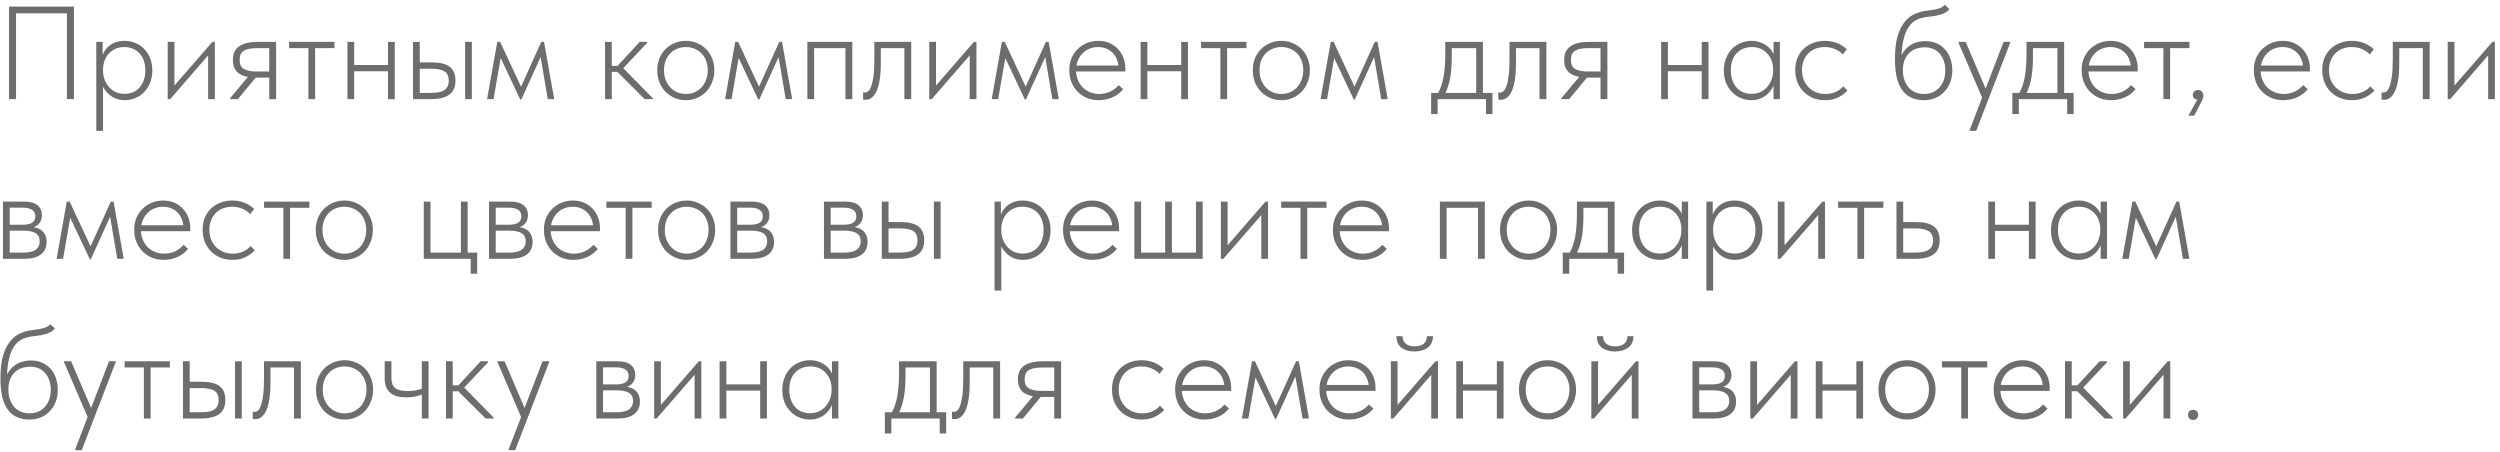 <?xml version="1.0" encoding="UTF-8"?> <svg xmlns="http://www.w3.org/2000/svg" width="454" height="82" viewBox="0 0 454 82" fill="none"> <path d="M1.64 18V1.2H13.424V18H12.152V2.16L12.368 2.424H2.624L2.912 2.16V18H1.64ZM18.711 23.76H17.487V10.752V10.584V7.608H18.639V10.584L18.711 10.752V15V15.336V23.76ZM22.671 18.192C22.111 18.192 21.583 18.104 21.087 17.928C20.607 17.736 20.183 17.48 19.815 17.16C19.447 16.84 19.135 16.472 18.879 16.056C18.639 15.64 18.479 15.192 18.399 14.712L18.495 12.888H18.711C18.711 13.368 18.791 13.856 18.951 14.352C19.127 14.848 19.375 15.296 19.695 15.696C20.031 16.096 20.439 16.424 20.919 16.68C21.415 16.92 21.983 17.04 22.623 17.04C23.183 17.04 23.695 16.944 24.159 16.752C24.639 16.544 25.039 16.248 25.359 15.864C25.695 15.48 25.951 15.032 26.127 14.52C26.303 13.992 26.391 13.408 26.391 12.768C26.391 12.096 26.295 11.504 26.103 10.992C25.927 10.464 25.663 10.024 25.311 9.672C24.975 9.304 24.575 9.024 24.111 8.832C23.647 8.64 23.127 8.544 22.551 8.544C21.927 8.544 21.367 8.664 20.871 8.904C20.391 9.144 19.991 9.456 19.671 9.84C19.351 10.208 19.111 10.64 18.951 11.136C18.791 11.616 18.711 12.112 18.711 12.624H18.615L18.423 10.632C18.503 10.232 18.655 9.84 18.879 9.456C19.103 9.056 19.391 8.704 19.743 8.4C20.095 8.096 20.511 7.856 20.991 7.68C21.471 7.504 22.015 7.416 22.623 7.416C23.311 7.416 23.959 7.544 24.567 7.8C25.175 8.04 25.703 8.392 26.151 8.856C26.615 9.32 26.983 9.888 27.255 10.56C27.527 11.216 27.663 11.96 27.663 12.792C27.663 13.656 27.519 14.424 27.231 15.096C26.959 15.752 26.591 16.312 26.127 16.776C25.663 17.24 25.127 17.592 24.519 17.832C23.927 18.072 23.311 18.192 22.671 18.192ZM30.453 18V7.608H31.677V16.176L31.078 16.224L38.566 7.608H39.022V18H37.797V9.312L38.614 9.12L30.91 18H30.453ZM48.894 18V14.088H46.518C45.19 14.088 44.15 13.84 43.398 13.344C42.662 12.832 42.294 12.008 42.294 10.872C42.294 9.736 42.678 8.912 43.446 8.4C44.214 7.872 45.318 7.608 46.758 7.608H50.142V18H48.894ZM41.79 18V17.832L45.582 13.296L46.998 13.416L43.206 18H41.79ZM46.614 12.984H48.894V8.736H46.854C46.31 8.736 45.83 8.768 45.414 8.832C44.998 8.896 44.646 9.008 44.358 9.168C44.07 9.328 43.854 9.552 43.71 9.84C43.582 10.112 43.518 10.464 43.518 10.896C43.518 11.68 43.774 12.224 44.286 12.528C44.814 12.832 45.59 12.984 46.614 12.984ZM56.002 18V8.736H52.498V7.608H60.73V8.736H57.225V18H56.002ZM63.935 12.936V11.808H70.847V12.936H63.935ZM63.095 18V15.336V14.976V10.728V10.584V7.608H64.319V10.584V10.728V18H63.095ZM70.463 18V15.336V14.976V10.728V10.584V7.608H71.687V10.584V10.728V18H70.463ZM78.463 11.328C79.887 11.328 80.951 11.592 81.655 12.12C82.359 12.648 82.711 13.488 82.711 14.64C82.711 15.792 82.343 16.64 81.607 17.184C80.871 17.728 79.743 18 78.223 18H75.007V7.608H76.231V11.328H78.463ZM84.463 18V7.608H85.687V18H84.463ZM78.055 16.872C78.631 16.872 79.135 16.84 79.567 16.776C80.015 16.696 80.375 16.568 80.647 16.392C80.935 16.216 81.143 15.992 81.271 15.72C81.415 15.432 81.487 15.072 81.487 14.64C81.487 13.84 81.231 13.28 80.719 12.96C80.207 12.64 79.391 12.48 78.271 12.48H76.231V16.872H78.055ZM88.453 18L90.301 7.608H90.829L94.621 15.744L98.293 7.608H98.797L100.645 18H99.469L98.173 10.368L94.669 18.072H94.477L90.925 10.536L89.629 18H88.453ZM117.076 18L111.604 12.552L116.164 7.608H117.532V7.776L113.188 12.384L118.54 17.832V18H117.076ZM110.308 13.056V11.976H112.324V13.056H110.308ZM109.876 18V15.336V14.976V10.728V10.584V7.608H111.1V10.584V10.728V18H109.876ZM124.569 18.192C123.833 18.192 123.145 18.056 122.505 17.784C121.881 17.512 121.329 17.136 120.849 16.656C120.385 16.16 120.017 15.584 119.745 14.928C119.489 14.256 119.361 13.528 119.361 12.744C119.361 11.976 119.489 11.264 119.745 10.608C120.017 9.952 120.385 9.392 120.849 8.928C121.329 8.448 121.881 8.08 122.505 7.824C123.145 7.552 123.833 7.416 124.569 7.416C125.289 7.416 125.961 7.552 126.585 7.824C127.225 8.08 127.777 8.448 128.241 8.928C128.705 9.392 129.065 9.952 129.321 10.608C129.593 11.248 129.729 11.96 129.729 12.744C129.729 13.528 129.593 14.256 129.321 14.928C129.065 15.584 128.705 16.16 128.241 16.656C127.777 17.136 127.225 17.512 126.585 17.784C125.961 18.056 125.289 18.192 124.569 18.192ZM124.569 17.064C125.129 17.064 125.649 16.96 126.129 16.752C126.625 16.528 127.049 16.232 127.401 15.864C127.753 15.48 128.025 15.024 128.217 14.496C128.425 13.968 128.529 13.384 128.529 12.744C128.529 12.104 128.425 11.528 128.217 11.016C128.025 10.504 127.753 10.064 127.401 9.696C127.049 9.328 126.625 9.048 126.129 8.856C125.649 8.648 125.129 8.544 124.569 8.544C123.993 8.544 123.457 8.648 122.961 8.856C122.481 9.048 122.065 9.328 121.713 9.696C121.361 10.064 121.081 10.504 120.873 11.016C120.681 11.528 120.585 12.104 120.585 12.744C120.585 13.384 120.681 13.968 120.873 14.496C121.081 15.024 121.361 15.48 121.713 15.864C122.065 16.232 122.481 16.528 122.961 16.752C123.457 16.96 123.993 17.064 124.569 17.064ZM131.671 18L133.519 7.608H134.047L137.839 15.744L141.511 7.608H142.015L143.863 18H142.687L141.391 10.368L137.887 18.072H137.695L134.143 10.536L132.847 18H131.671ZM146.619 18V7.608H154.779V18H153.531V8.736H147.843V18H146.619ZM157.222 18.12C157.094 18.12 156.99 18.112 156.91 18.096C156.83 18.08 156.774 18.064 156.742 18.048V16.776C156.79 16.792 156.838 16.8 156.886 16.8C156.95 16.8 157.014 16.8 157.078 16.8C157.254 16.8 157.438 16.736 157.63 16.608C157.838 16.464 158.022 16.176 158.182 15.744C158.358 15.312 158.502 14.696 158.614 13.896C158.726 13.08 158.782 12 158.782 10.656V7.608H165.478V18H164.23V8.736H159.958V11.304C159.958 12.6 159.886 13.688 159.742 14.568C159.598 15.432 159.398 16.128 159.142 16.656C158.886 17.168 158.59 17.544 158.254 17.784C157.934 18.008 157.59 18.12 157.222 18.12ZM168.755 18V7.608H169.979V16.176L169.379 16.224L176.867 7.608H177.323V18H176.099V9.312L176.915 9.12L169.211 18H168.755ZM180.092 18L181.94 7.608H182.468L186.26 15.744L189.932 7.608H190.436L192.284 18H191.108L189.812 10.368L186.308 18.072H186.116L182.564 10.536L181.268 18H180.092ZM199.536 18.192C198.784 18.192 198.08 18.064 197.424 17.808C196.784 17.536 196.224 17.168 195.744 16.704C195.264 16.224 194.88 15.648 194.592 14.976C194.32 14.304 194.184 13.552 194.184 12.72C194.184 11.888 194.328 11.144 194.616 10.488C194.92 9.832 195.312 9.28 195.792 8.832C196.288 8.368 196.848 8.016 197.472 7.776C198.096 7.536 198.744 7.416 199.416 7.416C200.232 7.416 200.944 7.56 201.552 7.848C202.176 8.136 202.696 8.52 203.112 9C203.528 9.464 203.84 9.992 204.048 10.584C204.256 11.16 204.36 11.744 204.36 12.336V12.984H195.12V11.904H203.712L203.136 12.768V12.36C203.136 11.848 203.048 11.368 202.872 10.92C202.712 10.456 202.472 10.048 202.152 9.696C201.832 9.344 201.44 9.064 200.976 8.856C200.512 8.648 199.984 8.544 199.392 8.544C198.848 8.544 198.328 8.648 197.832 8.856C197.352 9.048 196.928 9.336 196.56 9.72C196.208 10.088 195.928 10.528 195.72 11.04C195.512 11.552 195.408 12.12 195.408 12.744C195.408 13.384 195.52 13.976 195.744 14.52C195.968 15.048 196.264 15.504 196.632 15.888C197.016 16.256 197.464 16.544 197.976 16.752C198.488 16.96 199.024 17.064 199.584 17.064C200.336 17.064 201.016 16.92 201.624 16.632C202.232 16.328 202.744 15.936 203.16 15.456L203.976 16.2C203.4 16.888 202.728 17.392 201.96 17.712C201.192 18.032 200.384 18.192 199.536 18.192ZM207.979 12.936V11.808H214.891V12.936H207.979ZM207.139 18V15.336V14.976V10.728V10.584V7.608H208.363V10.584V10.728V18H207.139ZM214.507 18V15.336V14.976V10.728V10.584V7.608H215.731V10.584V10.728V18H214.507ZM221.619 18V8.736H218.115V7.608H226.347V8.736H222.843V18H221.619ZM232.713 18.192C231.977 18.192 231.289 18.056 230.649 17.784C230.025 17.512 229.473 17.136 228.993 16.656C228.529 16.16 228.161 15.584 227.889 14.928C227.633 14.256 227.505 13.528 227.505 12.744C227.505 11.976 227.633 11.264 227.889 10.608C228.161 9.952 228.529 9.392 228.993 8.928C229.473 8.448 230.025 8.08 230.649 7.824C231.289 7.552 231.977 7.416 232.713 7.416C233.433 7.416 234.105 7.552 234.729 7.824C235.369 8.08 235.921 8.448 236.385 8.928C236.849 9.392 237.209 9.952 237.465 10.608C237.737 11.248 237.873 11.96 237.873 12.744C237.873 13.528 237.737 14.256 237.465 14.928C237.209 15.584 236.849 16.16 236.385 16.656C235.921 17.136 235.369 17.512 234.729 17.784C234.105 18.056 233.433 18.192 232.713 18.192ZM232.713 17.064C233.273 17.064 233.793 16.96 234.273 16.752C234.769 16.528 235.193 16.232 235.545 15.864C235.897 15.48 236.169 15.024 236.361 14.496C236.569 13.968 236.673 13.384 236.673 12.744C236.673 12.104 236.569 11.528 236.361 11.016C236.169 10.504 235.897 10.064 235.545 9.696C235.193 9.328 234.769 9.048 234.273 8.856C233.793 8.648 233.273 8.544 232.713 8.544C232.137 8.544 231.601 8.648 231.105 8.856C230.625 9.048 230.209 9.328 229.857 9.696C229.505 10.064 229.225 10.504 229.017 11.016C228.825 11.528 228.729 12.104 228.729 12.744C228.729 13.384 228.825 13.968 229.017 14.496C229.225 15.024 229.505 15.48 229.857 15.864C230.209 16.232 230.625 16.528 231.105 16.752C231.601 16.96 232.137 17.064 232.713 17.064ZM239.815 18L241.663 7.608H242.191L245.983 15.744L249.655 7.608H250.159L252.007 18H250.831L249.535 10.368L246.031 18.072H245.839L242.287 10.536L240.991 18H239.815ZM260.998 17.112C261.27 16.728 261.494 16.28 261.67 15.768C261.862 15.256 262.014 14.704 262.126 14.112C262.238 13.52 262.318 12.896 262.366 12.24C262.43 11.568 262.462 10.88 262.462 10.176V7.608H269.302V17.16H268.078V8.28L268.654 8.736H263.134L263.638 8.28V10.56C263.638 11.136 263.614 11.72 263.566 12.312C263.534 12.888 263.47 13.456 263.374 14.016C263.278 14.576 263.142 15.128 262.966 15.672C262.806 16.2 262.598 16.704 262.342 17.184L260.998 17.112ZM259.894 20.712V16.872H271.03V20.712H269.854V18H261.07V20.712H259.894ZM272.568 18.12C272.44 18.12 272.336 18.112 272.256 18.096C272.176 18.08 272.12 18.064 272.088 18.048V16.776C272.136 16.792 272.184 16.8 272.232 16.8C272.296 16.8 272.36 16.8 272.424 16.8C272.6 16.8 272.784 16.736 272.976 16.608C273.184 16.464 273.368 16.176 273.528 15.744C273.704 15.312 273.848 14.696 273.96 13.896C274.072 13.08 274.128 12 274.128 10.656V7.608H280.824V18H279.576V8.736H275.304V11.304C275.304 12.6 275.232 13.688 275.088 14.568C274.944 15.432 274.744 16.128 274.488 16.656C274.232 17.168 273.936 17.544 273.6 17.784C273.28 18.008 272.936 18.12 272.568 18.12ZM290.653 18V14.088H288.277C286.949 14.088 285.909 13.84 285.157 13.344C284.421 12.832 284.053 12.008 284.053 10.872C284.053 9.736 284.437 8.912 285.205 8.4C285.973 7.872 287.077 7.608 288.517 7.608H291.901V18H290.653ZM283.549 18V17.832L287.341 13.296L288.757 13.416L284.965 18H283.549ZM288.373 12.984H290.653V8.736H288.613C288.069 8.736 287.589 8.768 287.173 8.832C286.757 8.896 286.405 9.008 286.117 9.168C285.829 9.328 285.613 9.552 285.469 9.84C285.341 10.112 285.277 10.464 285.277 10.896C285.277 11.68 285.533 12.224 286.045 12.528C286.573 12.832 287.349 12.984 288.373 12.984ZM302.507 12.936V11.808H309.419V12.936H302.507ZM301.667 18V15.336V14.976V10.728V10.584V7.608H302.891V10.584V10.728V18H301.667ZM309.035 18V15.336V14.976V10.728V10.584V7.608H310.259V10.584V10.728V18H309.035ZM322.075 18V15.336L322.003 14.976V10.728L322.075 10.584V7.608H323.227V10.584V10.728V18H322.075ZM318.043 18.192C317.403 18.192 316.779 18.072 316.171 17.832C315.579 17.592 315.051 17.24 314.587 16.776C314.123 16.312 313.747 15.752 313.459 15.096C313.187 14.424 313.051 13.656 313.051 12.792C313.051 11.96 313.187 11.216 313.459 10.56C313.731 9.888 314.091 9.32 314.539 8.856C315.003 8.392 315.539 8.04 316.147 7.8C316.755 7.544 317.403 7.416 318.091 7.416C318.683 7.416 319.219 7.512 319.699 7.704C320.195 7.88 320.627 8.12 320.995 8.424C321.363 8.728 321.659 9.08 321.883 9.48C322.123 9.864 322.283 10.256 322.363 10.656L322.099 12.624H322.003C322.003 12.096 321.923 11.592 321.763 11.112C321.603 10.632 321.363 10.208 321.043 9.84C320.723 9.456 320.323 9.144 319.843 8.904C319.363 8.664 318.795 8.544 318.139 8.544C317.595 8.544 317.083 8.64 316.603 8.832C316.139 9.024 315.731 9.304 315.379 9.672C315.043 10.024 314.779 10.464 314.587 10.992C314.411 11.504 314.323 12.096 314.323 12.768C314.323 13.408 314.411 13.992 314.587 14.52C314.763 15.032 315.011 15.48 315.331 15.864C315.667 16.248 316.067 16.544 316.531 16.752C317.011 16.944 317.531 17.04 318.091 17.04C318.731 17.04 319.291 16.92 319.771 16.68C320.267 16.424 320.675 16.096 320.995 15.696C321.331 15.296 321.579 14.848 321.739 14.352C321.915 13.856 322.003 13.368 322.003 12.888H322.219L322.315 14.712C322.235 15.192 322.067 15.64 321.811 16.056C321.571 16.472 321.267 16.84 320.899 17.16C320.531 17.48 320.099 17.736 319.603 17.928C319.123 18.104 318.603 18.192 318.043 18.192ZM331.417 18.192C330.585 18.192 329.833 18.048 329.161 17.76C328.505 17.472 327.937 17.08 327.457 16.584C326.993 16.088 326.633 15.512 326.377 14.856C326.137 14.184 326.017 13.472 326.017 12.72C326.017 11.888 326.153 11.144 326.425 10.488C326.713 9.832 327.097 9.28 327.577 8.832C328.073 8.368 328.649 8.016 329.305 7.776C329.961 7.536 330.657 7.416 331.393 7.416C331.777 7.416 332.145 7.448 332.497 7.512C332.865 7.576 333.217 7.672 333.553 7.8C333.889 7.928 334.209 8.088 334.513 8.28C334.833 8.472 335.121 8.696 335.377 8.952L334.657 9.888C334.257 9.456 333.769 9.128 333.193 8.904C332.633 8.664 332.033 8.544 331.393 8.544C330.833 8.544 330.297 8.632 329.785 8.808C329.289 8.984 328.849 9.256 328.465 9.624C328.097 9.976 327.801 10.416 327.577 10.944C327.353 11.456 327.241 12.048 327.241 12.72C327.241 13.36 327.345 13.952 327.553 14.496C327.777 15.024 328.073 15.48 328.441 15.864C328.825 16.248 329.273 16.544 329.785 16.752C330.313 16.96 330.881 17.064 331.489 17.064C332.193 17.064 332.825 16.936 333.385 16.68C333.945 16.424 334.393 16.088 334.729 15.672L335.497 16.44C335.065 16.936 334.505 17.352 333.817 17.688C333.145 18.024 332.345 18.192 331.417 18.192ZM349.38 18.192C348.548 18.192 347.804 18.048 347.148 17.76C346.492 17.472 345.94 17.032 345.492 16.44C345.044 15.832 344.7 15.064 344.46 14.136C344.236 13.192 344.124 12.056 344.124 10.728C344.124 9 344.292 7.584 344.628 6.48C344.98 5.36 345.444 4.472 346.02 3.816C346.596 3.16 347.252 2.696 347.988 2.424C348.724 2.136 349.484 1.96 350.268 1.896C350.636 1.848 350.964 1.8 351.252 1.752C351.556 1.688 351.82 1.624 352.044 1.56C352.284 1.48 352.492 1.392 352.668 1.296C352.86 1.184 353.028 1.048 353.172 0.888L354.012 1.632C353.852 1.856 353.636 2.056 353.364 2.232C353.092 2.392 352.788 2.528 352.452 2.64C352.116 2.736 351.772 2.816 351.42 2.88C351.068 2.944 350.732 2.992 350.412 3.024C349.644 3.088 348.948 3.24 348.324 3.48C347.7 3.72 347.156 4.152 346.692 4.776C346.244 5.384 345.892 6.248 345.636 7.368C345.396 8.472 345.276 9.928 345.276 11.736L344.796 11.448C344.956 10.76 345.196 10.168 345.516 9.672C345.836 9.16 346.204 8.744 346.62 8.424C347.052 8.088 347.524 7.848 348.036 7.704C348.548 7.544 349.092 7.464 349.668 7.464C350.436 7.464 351.116 7.6 351.708 7.872C352.316 8.144 352.828 8.52 353.244 9C353.676 9.48 353.996 10.048 354.204 10.704C354.428 11.344 354.54 12.032 354.54 12.768C354.54 13.568 354.412 14.304 354.156 14.976C353.9 15.632 353.54 16.2 353.076 16.68C352.628 17.16 352.084 17.536 351.444 17.808C350.82 18.064 350.132 18.192 349.38 18.192ZM349.404 17.064C349.964 17.064 350.476 16.968 350.94 16.776C351.42 16.568 351.828 16.28 352.164 15.912C352.516 15.544 352.788 15.096 352.98 14.568C353.172 14.024 353.268 13.424 353.268 12.768C353.268 12.16 353.18 11.608 353.004 11.112C352.844 10.6 352.604 10.16 352.284 9.792C351.964 9.408 351.572 9.112 351.108 8.904C350.644 8.696 350.108 8.592 349.5 8.592C349.036 8.592 348.564 8.664 348.084 8.808C347.62 8.952 347.196 9.192 346.812 9.528C346.444 9.848 346.14 10.28 345.9 10.824C345.676 11.352 345.564 11.992 345.564 12.744C345.564 13.4 345.66 14 345.852 14.544C346.044 15.072 346.3 15.528 346.62 15.912C346.956 16.28 347.364 16.568 347.844 16.776C348.324 16.968 348.844 17.064 349.404 17.064ZM357.707 23.76V23.568L363.851 7.608H365.075V7.704L358.883 23.76H357.707ZM360.155 18.192L355.643 7.704V7.608H356.963L360.707 16.368L360.155 18.192ZM366.546 17.112C366.818 16.728 367.042 16.28 367.218 15.768C367.41 15.256 367.562 14.704 367.674 14.112C367.786 13.52 367.866 12.896 367.914 12.24C367.978 11.568 368.01 10.88 368.01 10.176V7.608H374.85V17.16H373.626V8.28L374.202 8.736H368.682L369.186 8.28V10.56C369.186 11.136 369.162 11.72 369.114 12.312C369.082 12.888 369.018 13.456 368.922 14.016C368.826 14.576 368.69 15.128 368.514 15.672C368.354 16.2 368.146 16.704 367.89 17.184L366.546 17.112ZM365.442 20.712V16.872H376.578V20.712H375.402V18H366.618V20.712H365.442ZM383.382 18.192C382.63 18.192 381.926 18.064 381.27 17.808C380.63 17.536 380.07 17.168 379.59 16.704C379.11 16.224 378.726 15.648 378.438 14.976C378.166 14.304 378.03 13.552 378.03 12.72C378.03 11.888 378.174 11.144 378.462 10.488C378.766 9.832 379.158 9.28 379.638 8.832C380.134 8.368 380.694 8.016 381.318 7.776C381.942 7.536 382.59 7.416 383.262 7.416C384.078 7.416 384.79 7.56 385.398 7.848C386.022 8.136 386.542 8.52 386.958 9C387.374 9.464 387.686 9.992 387.894 10.584C388.102 11.16 388.206 11.744 388.206 12.336V12.984H378.966V11.904H387.558L386.982 12.768V12.36C386.982 11.848 386.894 11.368 386.718 10.92C386.558 10.456 386.318 10.048 385.998 9.696C385.678 9.344 385.286 9.064 384.822 8.856C384.358 8.648 383.83 8.544 383.238 8.544C382.694 8.544 382.174 8.648 381.678 8.856C381.198 9.048 380.774 9.336 380.406 9.72C380.054 10.088 379.774 10.528 379.566 11.04C379.358 11.552 379.254 12.12 379.254 12.744C379.254 13.384 379.366 13.976 379.59 14.52C379.814 15.048 380.11 15.504 380.478 15.888C380.862 16.256 381.31 16.544 381.822 16.752C382.334 16.96 382.87 17.064 383.43 17.064C384.182 17.064 384.862 16.92 385.47 16.632C386.078 16.328 386.59 15.936 387.006 15.456L387.822 16.2C387.246 16.888 386.574 17.392 385.806 17.712C385.038 18.032 384.23 18.192 383.382 18.192ZM392.873 18V8.736H389.369V7.608H397.601V8.736H394.097V18H392.873ZM397.419 21L399.435 17.352L399.795 17.976C399.539 18.056 399.307 18.088 399.099 18.072C398.907 18.072 398.739 18.04 398.595 17.976C398.467 17.896 398.371 17.792 398.307 17.664C398.243 17.536 398.211 17.4 398.211 17.256C398.211 16.968 398.307 16.744 398.499 16.584C398.691 16.424 398.907 16.344 399.147 16.344C399.291 16.344 399.427 16.368 399.555 16.416C399.683 16.464 399.787 16.536 399.867 16.632C399.947 16.728 400.011 16.84 400.059 16.968C400.107 17.08 400.131 17.208 400.131 17.352C400.131 17.64 400.043 17.96 399.867 18.312C399.691 18.68 399.459 19.128 399.171 19.656L398.475 21H397.419ZM414.646 18.192C413.894 18.192 413.19 18.064 412.534 17.808C411.894 17.536 411.334 17.168 410.854 16.704C410.374 16.224 409.99 15.648 409.702 14.976C409.43 14.304 409.294 13.552 409.294 12.72C409.294 11.888 409.438 11.144 409.726 10.488C410.03 9.832 410.422 9.28 410.902 8.832C411.398 8.368 411.958 8.016 412.582 7.776C413.206 7.536 413.854 7.416 414.526 7.416C415.342 7.416 416.054 7.56 416.662 7.848C417.286 8.136 417.806 8.52 418.222 9C418.638 9.464 418.95 9.992 419.158 10.584C419.366 11.16 419.47 11.744 419.47 12.336V12.984H410.23V11.904H418.822L418.246 12.768V12.36C418.246 11.848 418.158 11.368 417.982 10.92C417.822 10.456 417.582 10.048 417.262 9.696C416.942 9.344 416.55 9.064 416.086 8.856C415.622 8.648 415.094 8.544 414.502 8.544C413.958 8.544 413.438 8.648 412.942 8.856C412.462 9.048 412.038 9.336 411.67 9.72C411.318 10.088 411.038 10.528 410.83 11.04C410.622 11.552 410.518 12.12 410.518 12.744C410.518 13.384 410.63 13.976 410.854 14.52C411.078 15.048 411.374 15.504 411.742 15.888C412.126 16.256 412.574 16.544 413.086 16.752C413.598 16.96 414.134 17.064 414.694 17.064C415.446 17.064 416.126 16.92 416.734 16.632C417.342 16.328 417.854 15.936 418.27 15.456L419.086 16.2C418.51 16.888 417.838 17.392 417.07 17.712C416.302 18.032 415.494 18.192 414.646 18.192ZM427.122 18.192C426.29 18.192 425.538 18.048 424.866 17.76C424.21 17.472 423.642 17.08 423.162 16.584C422.698 16.088 422.338 15.512 422.082 14.856C421.842 14.184 421.722 13.472 421.722 12.72C421.722 11.888 421.858 11.144 422.13 10.488C422.418 9.832 422.802 9.28 423.282 8.832C423.778 8.368 424.354 8.016 425.01 7.776C425.666 7.536 426.362 7.416 427.098 7.416C427.482 7.416 427.85 7.448 428.202 7.512C428.57 7.576 428.922 7.672 429.258 7.8C429.594 7.928 429.914 8.088 430.218 8.28C430.538 8.472 430.826 8.696 431.082 8.952L430.362 9.888C429.962 9.456 429.474 9.128 428.898 8.904C428.338 8.664 427.738 8.544 427.098 8.544C426.538 8.544 426.002 8.632 425.49 8.808C424.994 8.984 424.554 9.256 424.17 9.624C423.802 9.976 423.506 10.416 423.282 10.944C423.058 11.456 422.946 12.048 422.946 12.72C422.946 13.36 423.05 13.952 423.258 14.496C423.482 15.024 423.778 15.48 424.146 15.864C424.53 16.248 424.978 16.544 425.49 16.752C426.018 16.96 426.586 17.064 427.194 17.064C427.898 17.064 428.53 16.936 429.09 16.68C429.65 16.424 430.098 16.088 430.434 15.672L431.202 16.44C430.77 16.936 430.21 17.352 429.522 17.688C428.85 18.024 428.05 18.192 427.122 18.192ZM432.97 18.12C432.842 18.12 432.738 18.112 432.658 18.096C432.578 18.08 432.522 18.064 432.49 18.048V16.776C432.538 16.792 432.586 16.8 432.634 16.8C432.698 16.8 432.762 16.8 432.826 16.8C433.002 16.8 433.186 16.736 433.378 16.608C433.586 16.464 433.77 16.176 433.93 15.744C434.106 15.312 434.25 14.696 434.362 13.896C434.474 13.08 434.53 12 434.53 10.656V7.608H441.226V18H439.978V8.736H435.706V11.304C435.706 12.6 435.634 13.688 435.49 14.568C435.346 15.432 435.146 16.128 434.89 16.656C434.634 17.168 434.338 17.544 434.002 17.784C433.682 18.008 433.338 18.12 432.97 18.12ZM444.503 18V7.608H445.727V16.176L445.127 16.224L452.615 7.608H453.071V18H451.847V9.312L452.663 9.12L444.959 18H444.503ZM0.536 47V36.608H4.4C5.488 36.608 6.296 36.832 6.824 37.28C7.352 37.728 7.616 38.328 7.616 39.08C7.616 39.416 7.56 39.728 7.448 40.016C7.336 40.304 7.168 40.552 6.944 40.76C6.72 40.968 6.448 41.128 6.128 41.24C5.808 41.352 5.432 41.408 5 41.408L4.928 41.144C5.472 41.144 5.96 41.2 6.392 41.312C6.824 41.408 7.192 41.568 7.496 41.792C7.8 42.016 8.032 42.304 8.192 42.656C8.368 43.008 8.456 43.432 8.456 43.928C8.456 44.92 8.112 45.68 7.424 46.208C6.736 46.736 5.728 47 4.4 47H0.536ZM1.76 46.232L1.592 45.872H4.16C5.248 45.872 6.024 45.696 6.488 45.344C6.968 44.992 7.208 44.488 7.208 43.832C7.208 43.144 6.96 42.648 6.464 42.344C5.984 42.04 5.232 41.888 4.208 41.888H1.592V40.808H4.16C4.848 40.808 5.392 40.696 5.792 40.472C6.208 40.232 6.416 39.832 6.416 39.272C6.416 38.744 6.216 38.352 5.816 38.096C5.432 37.84 4.856 37.712 4.088 37.712H1.592L1.76 37.352V46.232ZM10.279 47L12.127 36.608H12.655L16.447 44.744L20.119 36.608H20.623L22.471 47H21.295L19.999 39.368L16.495 47.072H16.303L12.751 39.536L11.455 47H10.279ZM29.723 47.192C28.971 47.192 28.267 47.064 27.611 46.808C26.971 46.536 26.411 46.168 25.931 45.704C25.451 45.224 25.067 44.648 24.779 43.976C24.507 43.304 24.371 42.552 24.371 41.72C24.371 40.888 24.515 40.144 24.803 39.488C25.107 38.832 25.499 38.28 25.979 37.832C26.475 37.368 27.035 37.016 27.659 36.776C28.283 36.536 28.931 36.416 29.603 36.416C30.419 36.416 31.131 36.56 31.739 36.848C32.363 37.136 32.883 37.52 33.299 38C33.715 38.464 34.027 38.992 34.235 39.584C34.443 40.16 34.547 40.744 34.547 41.336V41.984H25.307V40.904H33.899L33.323 41.768V41.36C33.323 40.848 33.235 40.368 33.059 39.92C32.899 39.456 32.659 39.048 32.339 38.696C32.019 38.344 31.627 38.064 31.163 37.856C30.699 37.648 30.171 37.544 29.579 37.544C29.035 37.544 28.515 37.648 28.019 37.856C27.539 38.048 27.115 38.336 26.747 38.72C26.395 39.088 26.115 39.528 25.907 40.04C25.699 40.552 25.595 41.12 25.595 41.744C25.595 42.384 25.707 42.976 25.931 43.52C26.155 44.048 26.451 44.504 26.819 44.888C27.203 45.256 27.651 45.544 28.163 45.752C28.675 45.96 29.211 46.064 29.771 46.064C30.523 46.064 31.203 45.92 31.811 45.632C32.419 45.328 32.931 44.936 33.347 44.456L34.163 45.2C33.587 45.888 32.915 46.392 32.147 46.712C31.379 47.032 30.571 47.192 29.723 47.192ZM42.198 47.192C41.366 47.192 40.614 47.048 39.942 46.76C39.286 46.472 38.718 46.08 38.238 45.584C37.774 45.088 37.414 44.512 37.158 43.856C36.918 43.184 36.798 42.472 36.798 41.72C36.798 40.888 36.934 40.144 37.206 39.488C37.494 38.832 37.878 38.28 38.358 37.832C38.854 37.368 39.43 37.016 40.086 36.776C40.742 36.536 41.438 36.416 42.174 36.416C42.558 36.416 42.926 36.448 43.278 36.512C43.646 36.576 43.998 36.672 44.334 36.8C44.67 36.928 44.99 37.088 45.294 37.28C45.614 37.472 45.902 37.696 46.158 37.952L45.438 38.888C45.038 38.456 44.55 38.128 43.974 37.904C43.414 37.664 42.814 37.544 42.174 37.544C41.614 37.544 41.078 37.632 40.566 37.808C40.07 37.984 39.63 38.256 39.246 38.624C38.878 38.976 38.582 39.416 38.358 39.944C38.134 40.456 38.022 41.048 38.022 41.72C38.022 42.36 38.126 42.952 38.334 43.496C38.558 44.024 38.854 44.48 39.222 44.864C39.606 45.248 40.054 45.544 40.566 45.752C41.094 45.96 41.662 46.064 42.27 46.064C42.974 46.064 43.606 45.936 44.166 45.68C44.726 45.424 45.174 45.088 45.51 44.672L46.278 45.44C45.846 45.936 45.286 46.352 44.598 46.688C43.926 47.024 43.126 47.192 42.198 47.192ZM51.455 47V37.736H47.951V36.608H56.183V37.736H52.679V47H51.455ZM62.549 47.192C61.813 47.192 61.125 47.056 60.485 46.784C59.861 46.512 59.309 46.136 58.829 45.656C58.365 45.16 57.997 44.584 57.725 43.928C57.469 43.256 57.341 42.528 57.341 41.744C57.341 40.976 57.469 40.264 57.725 39.608C57.997 38.952 58.365 38.392 58.829 37.928C59.309 37.448 59.861 37.08 60.485 36.824C61.125 36.552 61.813 36.416 62.549 36.416C63.269 36.416 63.941 36.552 64.565 36.824C65.205 37.08 65.757 37.448 66.221 37.928C66.685 38.392 67.045 38.952 67.301 39.608C67.573 40.248 67.709 40.96 67.709 41.744C67.709 42.528 67.573 43.256 67.301 43.928C67.045 44.584 66.685 45.16 66.221 45.656C65.757 46.136 65.205 46.512 64.565 46.784C63.941 47.056 63.269 47.192 62.549 47.192ZM62.549 46.064C63.109 46.064 63.629 45.96 64.109 45.752C64.605 45.528 65.029 45.232 65.381 44.864C65.733 44.48 66.005 44.024 66.197 43.496C66.405 42.968 66.509 42.384 66.509 41.744C66.509 41.104 66.405 40.528 66.197 40.016C66.005 39.504 65.733 39.064 65.381 38.696C65.029 38.328 64.605 38.048 64.109 37.856C63.629 37.648 63.109 37.544 62.549 37.544C61.973 37.544 61.437 37.648 60.941 37.856C60.461 38.048 60.045 38.328 59.693 38.696C59.341 39.064 59.061 39.504 58.853 40.016C58.661 40.528 58.565 41.104 58.565 41.744C58.565 42.384 58.661 42.968 58.853 43.496C59.061 44.024 59.341 44.48 59.693 44.864C60.045 45.232 60.461 45.528 60.941 45.752C61.437 45.96 61.973 46.064 62.549 46.064ZM85.478 49.712V47H76.958V36.608H78.182V45.872H83.702V36.608H84.926V45.872H86.654V49.712H85.478ZM88.8 47V36.608H92.664C93.752 36.608 94.56 36.832 95.088 37.28C95.616 37.728 95.88 38.328 95.88 39.08C95.88 39.416 95.824 39.728 95.712 40.016C95.6 40.304 95.432 40.552 95.208 40.76C94.984 40.968 94.712 41.128 94.392 41.24C94.072 41.352 93.696 41.408 93.264 41.408L93.192 41.144C93.736 41.144 94.224 41.2 94.656 41.312C95.088 41.408 95.456 41.568 95.76 41.792C96.064 42.016 96.296 42.304 96.456 42.656C96.632 43.008 96.72 43.432 96.72 43.928C96.72 44.92 96.376 45.68 95.688 46.208C95 46.736 93.992 47 92.664 47H88.8ZM90.024 46.232L89.856 45.872H92.424C93.512 45.872 94.288 45.696 94.752 45.344C95.232 44.992 95.472 44.488 95.472 43.832C95.472 43.144 95.224 42.648 94.728 42.344C94.248 42.04 93.496 41.888 92.472 41.888H89.856V40.808H92.424C93.112 40.808 93.656 40.696 94.056 40.472C94.472 40.232 94.68 39.832 94.68 39.272C94.68 38.744 94.48 38.352 94.08 38.096C93.696 37.84 93.12 37.712 92.352 37.712H89.856L90.024 37.352V46.232ZM104.129 47.192C103.377 47.192 102.673 47.064 102.017 46.808C101.377 46.536 100.817 46.168 100.337 45.704C99.857 45.224 99.473 44.648 99.185 43.976C98.913 43.304 98.777 42.552 98.777 41.72C98.777 40.888 98.921 40.144 99.209 39.488C99.513 38.832 99.905 38.28 100.385 37.832C100.881 37.368 101.441 37.016 102.065 36.776C102.689 36.536 103.337 36.416 104.009 36.416C104.825 36.416 105.537 36.56 106.145 36.848C106.769 37.136 107.289 37.52 107.705 38C108.121 38.464 108.433 38.992 108.641 39.584C108.849 40.16 108.953 40.744 108.953 41.336V41.984H99.713V40.904H108.305L107.729 41.768V41.36C107.729 40.848 107.641 40.368 107.465 39.92C107.305 39.456 107.065 39.048 106.745 38.696C106.425 38.344 106.033 38.064 105.569 37.856C105.105 37.648 104.577 37.544 103.985 37.544C103.441 37.544 102.921 37.648 102.425 37.856C101.945 38.048 101.521 38.336 101.153 38.72C100.801 39.088 100.521 39.528 100.313 40.04C100.105 40.552 100.001 41.12 100.001 41.744C100.001 42.384 100.113 42.976 100.337 43.52C100.561 44.048 100.857 44.504 101.225 44.888C101.609 45.256 102.057 45.544 102.569 45.752C103.081 45.96 103.617 46.064 104.177 46.064C104.929 46.064 105.609 45.92 106.217 45.632C106.825 45.328 107.337 44.936 107.753 44.456L108.569 45.2C107.993 45.888 107.321 46.392 106.553 46.712C105.785 47.032 104.977 47.192 104.129 47.192ZM113.621 47V37.736H110.117V36.608H118.349V37.736H114.845V47H113.621ZM124.715 47.192C123.979 47.192 123.291 47.056 122.651 46.784C122.027 46.512 121.475 46.136 120.995 45.656C120.531 45.16 120.163 44.584 119.891 43.928C119.635 43.256 119.507 42.528 119.507 41.744C119.507 40.976 119.635 40.264 119.891 39.608C120.163 38.952 120.531 38.392 120.995 37.928C121.475 37.448 122.027 37.08 122.651 36.824C123.291 36.552 123.979 36.416 124.715 36.416C125.435 36.416 126.107 36.552 126.731 36.824C127.371 37.08 127.923 37.448 128.387 37.928C128.851 38.392 129.211 38.952 129.467 39.608C129.739 40.248 129.875 40.96 129.875 41.744C129.875 42.528 129.739 43.256 129.467 43.928C129.211 44.584 128.851 45.16 128.387 45.656C127.923 46.136 127.371 46.512 126.731 46.784C126.107 47.056 125.435 47.192 124.715 47.192ZM124.715 46.064C125.275 46.064 125.795 45.96 126.275 45.752C126.771 45.528 127.195 45.232 127.547 44.864C127.899 44.48 128.171 44.024 128.363 43.496C128.571 42.968 128.675 42.384 128.675 41.744C128.675 41.104 128.571 40.528 128.363 40.016C128.171 39.504 127.899 39.064 127.547 38.696C127.195 38.328 126.771 38.048 126.275 37.856C125.795 37.648 125.275 37.544 124.715 37.544C124.139 37.544 123.603 37.648 123.107 37.856C122.627 38.048 122.211 38.328 121.859 38.696C121.507 39.064 121.227 39.504 121.019 40.016C120.827 40.528 120.731 41.104 120.731 41.744C120.731 42.384 120.827 42.968 121.019 43.496C121.227 44.024 121.507 44.48 121.859 44.864C122.211 45.232 122.627 45.528 123.107 45.752C123.603 45.96 124.139 46.064 124.715 46.064ZM132.65 47V36.608H136.514C137.602 36.608 138.41 36.832 138.938 37.28C139.466 37.728 139.73 38.328 139.73 39.08C139.73 39.416 139.674 39.728 139.562 40.016C139.45 40.304 139.282 40.552 139.058 40.76C138.834 40.968 138.562 41.128 138.242 41.24C137.922 41.352 137.546 41.408 137.114 41.408L137.042 41.144C137.586 41.144 138.074 41.2 138.506 41.312C138.938 41.408 139.306 41.568 139.61 41.792C139.914 42.016 140.146 42.304 140.306 42.656C140.482 43.008 140.57 43.432 140.57 43.928C140.57 44.92 140.226 45.68 139.538 46.208C138.85 46.736 137.842 47 136.514 47H132.65ZM133.874 46.232L133.706 45.872H136.274C137.362 45.872 138.138 45.696 138.602 45.344C139.082 44.992 139.322 44.488 139.322 43.832C139.322 43.144 139.074 42.648 138.578 42.344C138.098 42.04 137.346 41.888 136.322 41.888H133.706V40.808H136.274C136.962 40.808 137.506 40.696 137.906 40.472C138.322 40.232 138.53 39.832 138.53 39.272C138.53 38.744 138.33 38.352 137.93 38.096C137.546 37.84 136.97 37.712 136.202 37.712H133.706L133.874 37.352V46.232ZM149.63 47V36.608H153.494C154.582 36.608 155.39 36.832 155.918 37.28C156.446 37.728 156.71 38.328 156.71 39.08C156.71 39.416 156.654 39.728 156.542 40.016C156.43 40.304 156.262 40.552 156.038 40.76C155.814 40.968 155.542 41.128 155.222 41.24C154.902 41.352 154.526 41.408 154.094 41.408L154.022 41.144C154.566 41.144 155.054 41.2 155.486 41.312C155.918 41.408 156.286 41.568 156.59 41.792C156.894 42.016 157.126 42.304 157.286 42.656C157.462 43.008 157.55 43.432 157.55 43.928C157.55 44.92 157.206 45.68 156.518 46.208C155.83 46.736 154.822 47 153.494 47H149.63ZM150.854 46.232L150.686 45.872H153.254C154.342 45.872 155.118 45.696 155.582 45.344C156.062 44.992 156.302 44.488 156.302 43.832C156.302 43.144 156.054 42.648 155.558 42.344C155.078 42.04 154.326 41.888 153.302 41.888H150.686V40.808H153.254C153.942 40.808 154.486 40.696 154.886 40.472C155.302 40.232 155.51 39.832 155.51 39.272C155.51 38.744 155.31 38.352 154.91 38.096C154.526 37.84 153.95 37.712 153.182 37.712H150.686L150.854 37.352V46.232ZM163.592 40.328C165.016 40.328 166.08 40.592 166.784 41.12C167.488 41.648 167.84 42.488 167.84 43.64C167.84 44.792 167.472 45.64 166.736 46.184C166 46.728 164.872 47 163.352 47H160.136V36.608H161.36V40.328H163.592ZM169.592 47V36.608H170.816V47H169.592ZM163.184 45.872C163.76 45.872 164.264 45.84 164.696 45.776C165.144 45.696 165.504 45.568 165.776 45.392C166.064 45.216 166.272 44.992 166.4 44.72C166.544 44.432 166.616 44.072 166.616 43.64C166.616 42.84 166.36 42.28 165.848 41.96C165.336 41.64 164.52 41.48 163.4 41.48H161.36V45.872H163.184ZM181.832 52.76H180.608V39.752V39.584V36.608H181.76V39.584L181.832 39.752V44V44.336V52.76ZM185.792 47.192C185.232 47.192 184.704 47.104 184.208 46.928C183.728 46.736 183.304 46.48 182.936 46.16C182.568 45.84 182.256 45.472 182 45.056C181.76 44.64 181.6 44.192 181.52 43.712L181.616 41.888H181.832C181.832 42.368 181.912 42.856 182.072 43.352C182.248 43.848 182.496 44.296 182.816 44.696C183.152 45.096 183.56 45.424 184.04 45.68C184.536 45.92 185.104 46.04 185.744 46.04C186.304 46.04 186.816 45.944 187.28 45.752C187.76 45.544 188.16 45.248 188.48 44.864C188.816 44.48 189.072 44.032 189.248 43.52C189.424 42.992 189.512 42.408 189.512 41.768C189.512 41.096 189.416 40.504 189.224 39.992C189.048 39.464 188.784 39.024 188.432 38.672C188.096 38.304 187.696 38.024 187.232 37.832C186.768 37.64 186.248 37.544 185.672 37.544C185.048 37.544 184.488 37.664 183.992 37.904C183.512 38.144 183.112 38.456 182.792 38.84C182.472 39.208 182.232 39.64 182.072 40.136C181.912 40.616 181.832 41.112 181.832 41.624H181.736L181.544 39.632C181.624 39.232 181.776 38.84 182 38.456C182.224 38.056 182.512 37.704 182.864 37.4C183.216 37.096 183.632 36.856 184.112 36.68C184.592 36.504 185.136 36.416 185.744 36.416C186.432 36.416 187.08 36.544 187.688 36.8C188.296 37.04 188.824 37.392 189.272 37.856C189.736 38.32 190.104 38.888 190.376 39.56C190.648 40.216 190.784 40.96 190.784 41.792C190.784 42.656 190.64 43.424 190.352 44.096C190.08 44.752 189.712 45.312 189.248 45.776C188.784 46.24 188.248 46.592 187.64 46.832C187.048 47.072 186.432 47.192 185.792 47.192ZM198.399 47.192C197.647 47.192 196.943 47.064 196.287 46.808C195.647 46.536 195.087 46.168 194.607 45.704C194.127 45.224 193.743 44.648 193.455 43.976C193.183 43.304 193.047 42.552 193.047 41.72C193.047 40.888 193.191 40.144 193.479 39.488C193.783 38.832 194.175 38.28 194.655 37.832C195.151 37.368 195.711 37.016 196.335 36.776C196.959 36.536 197.607 36.416 198.279 36.416C199.095 36.416 199.807 36.56 200.415 36.848C201.039 37.136 201.559 37.52 201.975 38C202.391 38.464 202.703 38.992 202.911 39.584C203.119 40.16 203.223 40.744 203.223 41.336V41.984H193.983V40.904H202.575L201.999 41.768V41.36C201.999 40.848 201.911 40.368 201.735 39.92C201.575 39.456 201.335 39.048 201.015 38.696C200.695 38.344 200.303 38.064 199.839 37.856C199.375 37.648 198.847 37.544 198.255 37.544C197.711 37.544 197.191 37.648 196.695 37.856C196.215 38.048 195.791 38.336 195.423 38.72C195.071 39.088 194.791 39.528 194.583 40.04C194.375 40.552 194.271 41.12 194.271 41.744C194.271 42.384 194.383 42.976 194.607 43.52C194.831 44.048 195.127 44.504 195.495 44.888C195.879 45.256 196.327 45.544 196.839 45.752C197.351 45.96 197.887 46.064 198.447 46.064C199.199 46.064 199.879 45.92 200.487 45.632C201.095 45.328 201.607 44.936 202.023 44.456L202.839 45.2C202.263 45.888 201.591 46.392 200.823 46.712C200.055 47.032 199.247 47.192 198.399 47.192ZM217.186 45.872V36.608H218.41V47H206.002V36.608H207.226V45.872H211.594V36.608H212.818V45.872H217.186ZM221.711 47V36.608H222.935V45.176L222.335 45.224L229.823 36.608H230.279V47H229.055V38.312L229.871 38.12L222.167 47H221.711ZM236.167 47V37.736H232.663V36.608H240.895V37.736H237.391V47H236.167ZM247.406 47.192C246.654 47.192 245.95 47.064 245.294 46.808C244.654 46.536 244.094 46.168 243.614 45.704C243.134 45.224 242.75 44.648 242.462 43.976C242.19 43.304 242.054 42.552 242.054 41.72C242.054 40.888 242.198 40.144 242.486 39.488C242.79 38.832 243.182 38.28 243.662 37.832C244.158 37.368 244.718 37.016 245.342 36.776C245.966 36.536 246.614 36.416 247.286 36.416C248.102 36.416 248.814 36.56 249.422 36.848C250.046 37.136 250.566 37.52 250.982 38C251.398 38.464 251.71 38.992 251.918 39.584C252.126 40.16 252.23 40.744 252.23 41.336V41.984H242.99V40.904H251.582L251.006 41.768V41.36C251.006 40.848 250.918 40.368 250.742 39.92C250.582 39.456 250.342 39.048 250.022 38.696C249.702 38.344 249.31 38.064 248.846 37.856C248.382 37.648 247.854 37.544 247.262 37.544C246.718 37.544 246.198 37.648 245.702 37.856C245.222 38.048 244.798 38.336 244.43 38.72C244.078 39.088 243.798 39.528 243.59 40.04C243.382 40.552 243.278 41.12 243.278 41.744C243.278 42.384 243.39 42.976 243.614 43.52C243.838 44.048 244.134 44.504 244.502 44.888C244.886 45.256 245.334 45.544 245.846 45.752C246.358 45.96 246.894 46.064 247.454 46.064C248.206 46.064 248.886 45.92 249.494 45.632C250.102 45.328 250.614 44.936 251.03 44.456L251.846 45.2C251.27 45.888 250.598 46.392 249.83 46.712C249.062 47.032 248.254 47.192 247.406 47.192ZM261.484 47V36.608H269.644V47H268.396V37.736H262.708V47H261.484ZM277.607 47.192C276.871 47.192 276.183 47.056 275.543 46.784C274.919 46.512 274.367 46.136 273.887 45.656C273.423 45.16 273.055 44.584 272.783 43.928C272.527 43.256 272.399 42.528 272.399 41.744C272.399 40.976 272.527 40.264 272.783 39.608C273.055 38.952 273.423 38.392 273.887 37.928C274.367 37.448 274.919 37.08 275.543 36.824C276.183 36.552 276.871 36.416 277.607 36.416C278.327 36.416 278.999 36.552 279.623 36.824C280.263 37.08 280.815 37.448 281.279 37.928C281.743 38.392 282.103 38.952 282.359 39.608C282.631 40.248 282.767 40.96 282.767 41.744C282.767 42.528 282.631 43.256 282.359 43.928C282.103 44.584 281.743 45.16 281.279 45.656C280.815 46.136 280.263 46.512 279.623 46.784C278.999 47.056 278.327 47.192 277.607 47.192ZM277.607 46.064C278.167 46.064 278.687 45.96 279.167 45.752C279.663 45.528 280.087 45.232 280.439 44.864C280.791 44.48 281.063 44.024 281.255 43.496C281.463 42.968 281.567 42.384 281.567 41.744C281.567 41.104 281.463 40.528 281.255 40.016C281.063 39.504 280.791 39.064 280.439 38.696C280.087 38.328 279.663 38.048 279.167 37.856C278.687 37.648 278.167 37.544 277.607 37.544C277.031 37.544 276.495 37.648 275.999 37.856C275.519 38.048 275.103 38.328 274.751 38.696C274.399 39.064 274.119 39.504 273.911 40.016C273.719 40.528 273.623 41.104 273.623 41.744C273.623 42.384 273.719 42.968 273.911 43.496C274.119 44.024 274.399 44.48 274.751 44.864C275.103 45.232 275.519 45.528 275.999 45.752C276.495 45.96 277.031 46.064 277.607 46.064ZM284.903 46.112C285.175 45.728 285.399 45.28 285.575 44.768C285.767 44.256 285.919 43.704 286.031 43.112C286.143 42.52 286.223 41.896 286.271 41.24C286.335 40.568 286.367 39.88 286.367 39.176V36.608H293.207V46.16H291.983V37.28L292.559 37.736H287.039L287.543 37.28V39.56C287.543 40.136 287.519 40.72 287.471 41.312C287.439 41.888 287.375 42.456 287.279 43.016C287.183 43.576 287.047 44.128 286.871 44.672C286.711 45.2 286.503 45.704 286.247 46.184L284.903 46.112ZM283.799 49.712V45.872H294.935V49.712H293.759V47H284.975V49.712H283.799ZM305.41 47V44.336L305.338 43.976V39.728L305.41 39.584V36.608H306.562V39.584V39.728V47H305.41ZM301.378 47.192C300.738 47.192 300.114 47.072 299.506 46.832C298.914 46.592 298.386 46.24 297.922 45.776C297.458 45.312 297.082 44.752 296.794 44.096C296.522 43.424 296.386 42.656 296.386 41.792C296.386 40.96 296.522 40.216 296.794 39.56C297.066 38.888 297.426 38.32 297.874 37.856C298.338 37.392 298.874 37.04 299.482 36.8C300.09 36.544 300.738 36.416 301.426 36.416C302.018 36.416 302.554 36.512 303.034 36.704C303.53 36.88 303.962 37.12 304.33 37.424C304.698 37.728 304.994 38.08 305.218 38.48C305.458 38.864 305.618 39.256 305.698 39.656L305.434 41.624H305.338C305.338 41.096 305.258 40.592 305.098 40.112C304.938 39.632 304.698 39.208 304.378 38.84C304.058 38.456 303.658 38.144 303.178 37.904C302.698 37.664 302.13 37.544 301.474 37.544C300.93 37.544 300.418 37.64 299.938 37.832C299.474 38.024 299.066 38.304 298.714 38.672C298.378 39.024 298.114 39.464 297.922 39.992C297.746 40.504 297.658 41.096 297.658 41.768C297.658 42.408 297.746 42.992 297.922 43.52C298.098 44.032 298.346 44.48 298.666 44.864C299.002 45.248 299.402 45.544 299.866 45.752C300.346 45.944 300.866 46.04 301.426 46.04C302.066 46.04 302.626 45.92 303.106 45.68C303.602 45.424 304.01 45.096 304.33 44.696C304.666 44.296 304.914 43.848 305.074 43.352C305.25 42.856 305.338 42.368 305.338 41.888H305.554L305.65 43.712C305.57 44.192 305.402 44.64 305.146 45.056C304.906 45.472 304.602 45.84 304.234 46.16C303.866 46.48 303.434 46.736 302.938 46.928C302.458 47.104 301.938 47.192 301.378 47.192ZM311.105 52.76H309.881V39.752V39.584V36.608H311.033V39.584L311.105 39.752V44V44.336V52.76ZM315.065 47.192C314.505 47.192 313.977 47.104 313.481 46.928C313.001 46.736 312.577 46.48 312.209 46.16C311.841 45.84 311.529 45.472 311.273 45.056C311.033 44.64 310.873 44.192 310.793 43.712L310.889 41.888H311.105C311.105 42.368 311.185 42.856 311.345 43.352C311.521 43.848 311.769 44.296 312.089 44.696C312.425 45.096 312.833 45.424 313.313 45.68C313.809 45.92 314.377 46.04 315.017 46.04C315.577 46.04 316.089 45.944 316.553 45.752C317.033 45.544 317.433 45.248 317.753 44.864C318.089 44.48 318.345 44.032 318.521 43.52C318.697 42.992 318.785 42.408 318.785 41.768C318.785 41.096 318.689 40.504 318.497 39.992C318.321 39.464 318.057 39.024 317.705 38.672C317.369 38.304 316.969 38.024 316.505 37.832C316.041 37.64 315.521 37.544 314.945 37.544C314.321 37.544 313.761 37.664 313.265 37.904C312.785 38.144 312.385 38.456 312.065 38.84C311.745 39.208 311.505 39.64 311.345 40.136C311.185 40.616 311.105 41.112 311.105 41.624H311.009L310.817 39.632C310.897 39.232 311.049 38.84 311.273 38.456C311.497 38.056 311.785 37.704 312.137 37.4C312.489 37.096 312.905 36.856 313.385 36.68C313.865 36.504 314.409 36.416 315.017 36.416C315.705 36.416 316.353 36.544 316.961 36.8C317.569 37.04 318.097 37.392 318.545 37.856C319.009 38.32 319.377 38.888 319.649 39.56C319.921 40.216 320.057 40.96 320.057 41.792C320.057 42.656 319.913 43.424 319.625 44.096C319.353 44.752 318.985 45.312 318.521 45.776C318.057 46.24 317.521 46.592 316.913 46.832C316.321 47.072 315.705 47.192 315.065 47.192ZM322.848 47V36.608H324.072V45.176L323.472 45.224L330.96 36.608H331.416V47H330.192V38.312L331.008 38.12L323.304 47H322.848ZM337.304 47V37.736H333.8V36.608H342.032V37.736H338.528V47H337.304ZM344.398 47V36.608H345.622V40.328H348.022C349.43 40.328 350.486 40.592 351.19 41.12C351.894 41.648 352.246 42.488 352.246 43.64C352.246 44.792 351.878 45.64 351.142 46.184C350.422 46.728 349.302 47 347.782 47H344.398ZM347.59 45.872C348.166 45.872 348.67 45.84 349.102 45.776C349.55 45.696 349.91 45.568 350.182 45.392C350.47 45.216 350.686 44.984 350.83 44.696C350.974 44.408 351.046 44.056 351.046 43.64C351.046 43.24 350.974 42.904 350.83 42.632C350.702 42.344 350.502 42.12 350.23 41.96C349.974 41.8 349.646 41.68 349.246 41.6C348.846 41.52 348.366 41.48 347.806 41.48H345.622V45.872H347.59ZM361.913 41.936V40.808H368.825V41.936H361.913ZM361.073 47V44.336V43.976V39.728V39.584V36.608H362.297V39.584V39.728V47H361.073ZM368.441 47V44.336V43.976V39.728V39.584V36.608H369.665V39.584V39.728V47H368.441ZM381.481 47V44.336L381.409 43.976V39.728L381.481 39.584V36.608H382.633V39.584V39.728V47H381.481ZM377.449 47.192C376.809 47.192 376.185 47.072 375.577 46.832C374.985 46.592 374.457 46.24 373.993 45.776C373.529 45.312 373.153 44.752 372.865 44.096C372.593 43.424 372.457 42.656 372.457 41.792C372.457 40.96 372.593 40.216 372.865 39.56C373.137 38.888 373.497 38.32 373.945 37.856C374.409 37.392 374.945 37.04 375.553 36.8C376.161 36.544 376.809 36.416 377.497 36.416C378.089 36.416 378.625 36.512 379.105 36.704C379.601 36.88 380.033 37.12 380.401 37.424C380.769 37.728 381.065 38.08 381.289 38.48C381.529 38.864 381.689 39.256 381.769 39.656L381.505 41.624H381.409C381.409 41.096 381.329 40.592 381.169 40.112C381.009 39.632 380.769 39.208 380.449 38.84C380.129 38.456 379.729 38.144 379.249 37.904C378.769 37.664 378.201 37.544 377.545 37.544C377.001 37.544 376.489 37.64 376.009 37.832C375.545 38.024 375.137 38.304 374.785 38.672C374.449 39.024 374.185 39.464 373.993 39.992C373.817 40.504 373.729 41.096 373.729 41.768C373.729 42.408 373.817 42.992 373.993 43.52C374.169 44.032 374.417 44.48 374.737 44.864C375.073 45.248 375.473 45.544 375.937 45.752C376.417 45.944 376.937 46.04 377.497 46.04C378.137 46.04 378.697 45.92 379.177 45.68C379.673 45.424 380.081 45.096 380.401 44.696C380.737 44.296 380.985 43.848 381.145 43.352C381.321 42.856 381.409 42.368 381.409 41.888H381.625L381.721 43.712C381.641 44.192 381.473 44.64 381.217 45.056C380.977 45.472 380.673 45.84 380.305 46.16C379.937 46.48 379.505 46.736 379.009 46.928C378.529 47.104 378.009 47.192 377.449 47.192ZM385.4 47L387.248 36.608H387.776L391.568 44.744L395.24 36.608H395.744L397.592 47H396.416L395.12 39.368L391.616 47.072H391.424L387.872 39.536L386.576 47H385.4ZM5.336 76.192C4.504 76.192 3.76 76.048 3.104 75.76C2.448 75.472 1.896 75.032 1.448 74.44C1 73.832 0.656 73.064 0.416 72.136C0.192 71.192 0.08 70.056 0.08 68.728C0.08 67 0.248 65.584 0.584 64.48C0.936 63.36 1.4 62.472 1.976 61.816C2.552 61.16 3.208 60.696 3.944 60.424C4.68 60.136 5.44 59.96 6.224 59.896C6.592 59.848 6.92 59.8 7.208 59.752C7.512 59.688 7.776 59.624 8 59.56C8.24 59.48 8.448 59.392 8.624 59.296C8.816 59.184 8.984 59.048 9.128 58.888L9.968 59.632C9.808 59.856 9.592 60.056 9.32 60.232C9.048 60.392 8.744 60.528 8.408 60.64C8.072 60.736 7.728 60.816 7.376 60.88C7.024 60.944 6.688 60.992 6.368 61.024C5.6 61.088 4.904 61.24 4.28 61.48C3.656 61.72 3.112 62.152 2.648 62.776C2.2 63.384 1.848 64.248 1.592 65.368C1.352 66.472 1.232 67.928 1.232 69.736L0.752 69.448C0.912 68.76 1.152 68.168 1.472 67.672C1.792 67.16 2.16 66.744 2.576 66.424C3.008 66.088 3.48 65.848 3.992 65.704C4.504 65.544 5.048 65.464 5.624 65.464C6.392 65.464 7.072 65.6 7.664 65.872C8.272 66.144 8.784 66.52 9.2 67C9.632 67.48 9.952 68.048 10.16 68.704C10.384 69.344 10.496 70.032 10.496 70.768C10.496 71.568 10.368 72.304 10.112 72.976C9.856 73.632 9.496 74.2 9.032 74.68C8.584 75.16 8.04 75.536 7.4 75.808C6.776 76.064 6.088 76.192 5.336 76.192ZM5.36 75.064C5.92 75.064 6.432 74.968 6.896 74.776C7.376 74.568 7.784 74.28 8.12 73.912C8.472 73.544 8.744 73.096 8.936 72.568C9.128 72.024 9.224 71.424 9.224 70.768C9.224 70.16 9.136 69.608 8.96 69.112C8.8 68.6 8.56 68.16 8.24 67.792C7.92 67.408 7.528 67.112 7.064 66.904C6.6 66.696 6.064 66.592 5.456 66.592C4.992 66.592 4.52 66.664 4.04 66.808C3.576 66.952 3.152 67.192 2.768 67.528C2.4 67.848 2.096 68.28 1.856 68.824C1.632 69.352 1.52 69.992 1.52 70.744C1.52 71.4 1.616 72 1.808 72.544C2 73.072 2.256 73.528 2.576 73.912C2.912 74.28 3.32 74.568 3.8 74.776C4.28 74.968 4.8 75.064 5.36 75.064ZM13.663 81.76V81.568L19.807 65.608H21.031V65.704L14.839 81.76H13.663ZM16.111 76.192L11.599 65.704V65.608H12.919L16.663 74.368L16.111 76.192ZM26.131 76V66.736H22.627V65.608H30.859V66.736H27.355V76H26.131ZM36.681 69.328C38.105 69.328 39.169 69.592 39.873 70.12C40.577 70.648 40.929 71.488 40.929 72.64C40.929 73.792 40.561 74.64 39.825 75.184C39.089 75.728 37.961 76 36.441 76H33.225V65.608H34.449V69.328H36.681ZM42.681 76V65.608H43.905V76H42.681ZM36.273 74.872C36.849 74.872 37.353 74.84 37.785 74.776C38.233 74.696 38.593 74.568 38.865 74.392C39.153 74.216 39.361 73.992 39.489 73.72C39.633 73.432 39.705 73.072 39.705 72.64C39.705 71.84 39.449 71.28 38.937 70.96C38.425 70.64 37.609 70.48 36.489 70.48H34.449V74.872H36.273ZM46.383 76.12C46.255 76.12 46.151 76.112 46.071 76.096C45.991 76.08 45.935 76.064 45.903 76.048V74.776C45.951 74.792 45.999 74.8 46.047 74.8C46.111 74.8 46.175 74.8 46.239 74.8C46.415 74.8 46.599 74.736 46.791 74.608C46.999 74.464 47.183 74.176 47.343 73.744C47.519 73.312 47.663 72.696 47.775 71.896C47.887 71.08 47.943 70 47.943 68.656V65.608H54.639V76H53.391V66.736H49.119V69.304C49.119 70.6 49.047 71.688 48.903 72.568C48.759 73.432 48.559 74.128 48.303 74.656C48.047 75.168 47.751 75.544 47.415 75.784C47.095 76.008 46.751 76.12 46.383 76.12ZM62.596 76.192C61.86 76.192 61.172 76.056 60.532 75.784C59.908 75.512 59.356 75.136 58.876 74.656C58.412 74.16 58.044 73.584 57.772 72.928C57.516 72.256 57.388 71.528 57.388 70.744C57.388 69.976 57.516 69.264 57.772 68.608C58.044 67.952 58.412 67.392 58.876 66.928C59.356 66.448 59.908 66.08 60.532 65.824C61.172 65.552 61.86 65.416 62.596 65.416C63.316 65.416 63.988 65.552 64.612 65.824C65.252 66.08 65.804 66.448 66.268 66.928C66.732 67.392 67.092 67.952 67.348 68.608C67.62 69.248 67.756 69.96 67.756 70.744C67.756 71.528 67.62 72.256 67.348 72.928C67.092 73.584 66.732 74.16 66.268 74.656C65.804 75.136 65.252 75.512 64.612 75.784C63.988 76.056 63.316 76.192 62.596 76.192ZM62.596 75.064C63.156 75.064 63.676 74.96 64.156 74.752C64.652 74.528 65.076 74.232 65.428 73.864C65.78 73.48 66.052 73.024 66.244 72.496C66.452 71.968 66.556 71.384 66.556 70.744C66.556 70.104 66.452 69.528 66.244 69.016C66.052 68.504 65.78 68.064 65.428 67.696C65.076 67.328 64.652 67.048 64.156 66.856C63.676 66.648 63.156 66.544 62.596 66.544C62.02 66.544 61.484 66.648 60.988 66.856C60.508 67.048 60.092 67.328 59.74 67.696C59.388 68.064 59.108 68.504 58.9 69.016C58.708 69.528 58.612 70.104 58.612 70.744C58.612 71.384 58.708 71.968 58.9 72.496C59.108 73.024 59.388 73.48 59.74 73.864C60.092 74.232 60.508 74.528 60.988 74.752C61.484 74.96 62.02 75.064 62.596 75.064ZM73.795 72.16C73.187 72.16 72.635 72.096 72.139 71.968C71.659 71.84 71.251 71.64 70.915 71.368C70.579 71.08 70.315 70.72 70.123 70.288C69.947 69.84 69.859 69.296 69.859 68.656V65.608H71.083V68.56C71.083 68.976 71.131 69.336 71.227 69.64C71.323 69.944 71.483 70.2 71.707 70.408C71.931 70.616 72.235 70.768 72.619 70.864C73.003 70.96 73.483 71.008 74.059 71.008C74.587 71.008 75.059 70.968 75.475 70.888C75.891 70.808 76.291 70.696 76.675 70.552V71.632C76.355 71.76 75.955 71.88 75.475 71.992C75.011 72.104 74.451 72.16 73.795 72.16ZM76.603 76V65.608H77.827V76H76.603ZM88.189 76L82.717 70.552L87.277 65.608H88.645V65.776L84.301 70.384L89.653 75.832V76H88.189ZM81.421 71.056V69.976H83.437V71.056H81.421ZM80.989 76V73.336V72.976V68.728V68.584V65.608H82.213V68.584V68.728V76H80.989ZM92.382 81.76V81.568L98.526 65.608H99.75V65.704L93.558 81.76H92.382ZM94.83 76.192L90.318 65.704V65.608H91.638L95.382 74.368L94.83 76.192ZM108.288 76V65.608H112.152C113.24 65.608 114.048 65.832 114.576 66.28C115.104 66.728 115.368 67.328 115.368 68.08C115.368 68.416 115.312 68.728 115.2 69.016C115.088 69.304 114.92 69.552 114.696 69.76C114.472 69.968 114.2 70.128 113.88 70.24C113.56 70.352 113.184 70.408 112.752 70.408L112.68 70.144C113.224 70.144 113.712 70.2 114.144 70.312C114.576 70.408 114.944 70.568 115.248 70.792C115.552 71.016 115.784 71.304 115.944 71.656C116.12 72.008 116.208 72.432 116.208 72.928C116.208 73.92 115.864 74.68 115.176 75.208C114.488 75.736 113.48 76 112.152 76H108.288ZM109.512 75.232L109.344 74.872H111.912C113 74.872 113.776 74.696 114.24 74.344C114.72 73.992 114.96 73.488 114.96 72.832C114.96 72.144 114.712 71.648 114.216 71.344C113.736 71.04 112.984 70.888 111.96 70.888H109.344V69.808H111.912C112.6 69.808 113.144 69.696 113.544 69.472C113.96 69.232 114.168 68.832 114.168 68.272C114.168 67.744 113.968 67.352 113.568 67.096C113.184 66.84 112.608 66.712 111.84 66.712H109.344L109.512 66.352V75.232ZM118.793 76V65.608H120.017V74.176L119.417 74.224L126.905 65.608H127.361V76H126.137V67.312L126.953 67.12L119.249 76H118.793ZM131.522 70.936V69.808H138.434V70.936H131.522ZM130.682 76V73.336V72.976V68.728V68.584V65.608H131.906V68.584V68.728V76H130.682ZM138.05 76V73.336V72.976V68.728V68.584V65.608H139.274V68.584V68.728V76H138.05ZM151.089 76V73.336L151.017 72.976V68.728L151.089 68.584V65.608H152.241V68.584V68.728V76H151.089ZM147.057 76.192C146.417 76.192 145.793 76.072 145.185 75.832C144.593 75.592 144.065 75.24 143.601 74.776C143.137 74.312 142.761 73.752 142.473 73.096C142.201 72.424 142.065 71.656 142.065 70.792C142.065 69.96 142.201 69.216 142.473 68.56C142.745 67.888 143.105 67.32 143.553 66.856C144.017 66.392 144.553 66.04 145.161 65.8C145.769 65.544 146.417 65.416 147.105 65.416C147.697 65.416 148.233 65.512 148.713 65.704C149.209 65.88 149.641 66.12 150.009 66.424C150.377 66.728 150.673 67.08 150.897 67.48C151.137 67.864 151.297 68.256 151.377 68.656L151.113 70.624H151.017C151.017 70.096 150.937 69.592 150.777 69.112C150.617 68.632 150.377 68.208 150.057 67.84C149.737 67.456 149.337 67.144 148.857 66.904C148.377 66.664 147.809 66.544 147.153 66.544C146.609 66.544 146.097 66.64 145.617 66.832C145.153 67.024 144.745 67.304 144.393 67.672C144.057 68.024 143.793 68.464 143.601 68.992C143.425 69.504 143.337 70.096 143.337 70.768C143.337 71.408 143.425 71.992 143.601 72.52C143.777 73.032 144.025 73.48 144.345 73.864C144.681 74.248 145.081 74.544 145.545 74.752C146.025 74.944 146.545 75.04 147.105 75.04C147.745 75.04 148.305 74.92 148.785 74.68C149.281 74.424 149.689 74.096 150.009 73.696C150.345 73.296 150.593 72.848 150.753 72.352C150.929 71.856 151.017 71.368 151.017 70.888H151.233L151.329 72.712C151.249 73.192 151.081 73.64 150.825 74.056C150.585 74.472 150.281 74.84 149.913 75.16C149.545 75.48 149.113 75.736 148.617 75.928C148.137 76.104 147.617 76.192 147.057 76.192ZM161.794 75.112C162.066 74.728 162.29 74.28 162.466 73.768C162.658 73.256 162.81 72.704 162.922 72.112C163.034 71.52 163.114 70.896 163.162 70.24C163.226 69.568 163.258 68.88 163.258 68.176V65.608H170.098V75.16H168.874V66.28L169.45 66.736H163.93L164.434 66.28V68.56C164.434 69.136 164.41 69.72 164.362 70.312C164.33 70.888 164.266 71.456 164.17 72.016C164.074 72.576 163.938 73.128 163.762 73.672C163.602 74.2 163.394 74.704 163.138 75.184L161.794 75.112ZM160.69 78.712V74.872H171.826V78.712H170.65V76H161.866V78.712H160.69ZM173.364 76.12C173.236 76.12 173.132 76.112 173.052 76.096C172.972 76.08 172.916 76.064 172.884 76.048V74.776C172.932 74.792 172.98 74.8 173.028 74.8C173.092 74.8 173.156 74.8 173.22 74.8C173.396 74.8 173.58 74.736 173.772 74.608C173.98 74.464 174.164 74.176 174.324 73.744C174.5 73.312 174.644 72.696 174.756 71.896C174.868 71.08 174.924 70 174.924 68.656V65.608H181.62V76H180.372V66.736H176.1V69.304C176.1 70.6 176.028 71.688 175.884 72.568C175.74 73.432 175.54 74.128 175.284 74.656C175.028 75.168 174.732 75.544 174.396 75.784C174.076 76.008 173.732 76.12 173.364 76.12ZM191.449 76V72.088H189.073C187.745 72.088 186.705 71.84 185.953 71.344C185.217 70.832 184.849 70.008 184.849 68.872C184.849 67.736 185.233 66.912 186.001 66.4C186.769 65.872 187.873 65.608 189.313 65.608H192.697V76H191.449ZM184.345 76V75.832L188.137 71.296L189.553 71.416L185.761 76H184.345ZM189.169 70.984H191.449V66.736H189.409C188.865 66.736 188.385 66.768 187.969 66.832C187.553 66.896 187.201 67.008 186.913 67.168C186.625 67.328 186.409 67.552 186.265 67.84C186.137 68.112 186.073 68.464 186.073 68.896C186.073 69.68 186.329 70.224 186.841 70.528C187.369 70.832 188.145 70.984 189.169 70.984ZM207.335 76.192C206.503 76.192 205.751 76.048 205.079 75.76C204.423 75.472 203.855 75.08 203.375 74.584C202.911 74.088 202.551 73.512 202.295 72.856C202.055 72.184 201.935 71.472 201.935 70.72C201.935 69.888 202.071 69.144 202.343 68.488C202.631 67.832 203.015 67.28 203.495 66.832C203.991 66.368 204.567 66.016 205.223 65.776C205.879 65.536 206.575 65.416 207.311 65.416C207.695 65.416 208.063 65.448 208.415 65.512C208.783 65.576 209.135 65.672 209.471 65.8C209.807 65.928 210.127 66.088 210.431 66.28C210.751 66.472 211.039 66.696 211.295 66.952L210.575 67.888C210.175 67.456 209.687 67.128 209.111 66.904C208.551 66.664 207.951 66.544 207.311 66.544C206.751 66.544 206.215 66.632 205.703 66.808C205.207 66.984 204.767 67.256 204.383 67.624C204.015 67.976 203.719 68.416 203.495 68.944C203.271 69.456 203.159 70.048 203.159 70.72C203.159 71.36 203.263 71.952 203.471 72.496C203.695 73.024 203.991 73.48 204.359 73.864C204.743 74.248 205.191 74.544 205.703 74.752C206.231 74.96 206.799 75.064 207.407 75.064C208.111 75.064 208.743 74.936 209.303 74.68C209.863 74.424 210.311 74.088 210.647 73.672L211.415 74.44C210.983 74.936 210.423 75.352 209.735 75.688C209.063 76.024 208.263 76.192 207.335 76.192ZM218.754 76.192C218.002 76.192 217.298 76.064 216.642 75.808C216.002 75.536 215.442 75.168 214.962 74.704C214.482 74.224 214.098 73.648 213.81 72.976C213.538 72.304 213.402 71.552 213.402 70.72C213.402 69.888 213.546 69.144 213.834 68.488C214.138 67.832 214.53 67.28 215.01 66.832C215.506 66.368 216.066 66.016 216.69 65.776C217.314 65.536 217.962 65.416 218.634 65.416C219.45 65.416 220.162 65.56 220.77 65.848C221.394 66.136 221.914 66.52 222.33 67C222.746 67.464 223.058 67.992 223.266 68.584C223.474 69.16 223.578 69.744 223.578 70.336V70.984H214.338V69.904H222.93L222.354 70.768V70.36C222.354 69.848 222.266 69.368 222.09 68.92C221.93 68.456 221.69 68.048 221.37 67.696C221.05 67.344 220.658 67.064 220.194 66.856C219.73 66.648 219.202 66.544 218.61 66.544C218.066 66.544 217.546 66.648 217.05 66.856C216.57 67.048 216.146 67.336 215.778 67.72C215.426 68.088 215.146 68.528 214.938 69.04C214.73 69.552 214.626 70.12 214.626 70.744C214.626 71.384 214.738 71.976 214.962 72.52C215.186 73.048 215.482 73.504 215.85 73.888C216.234 74.256 216.682 74.544 217.194 74.752C217.706 74.96 218.242 75.064 218.802 75.064C219.554 75.064 220.234 74.92 220.842 74.632C221.45 74.328 221.962 73.936 222.378 73.456L223.194 74.2C222.618 74.888 221.946 75.392 221.178 75.712C220.41 76.032 219.602 76.192 218.754 76.192ZM225.524 76L227.372 65.608H227.9L231.692 73.744L235.364 65.608H235.868L237.716 76H236.54L235.244 68.368L231.74 76.072H231.548L227.996 68.536L226.7 76H225.524ZM244.968 76.192C244.216 76.192 243.512 76.064 242.856 75.808C242.216 75.536 241.656 75.168 241.176 74.704C240.696 74.224 240.312 73.648 240.024 72.976C239.752 72.304 239.616 71.552 239.616 70.72C239.616 69.888 239.76 69.144 240.048 68.488C240.352 67.832 240.744 67.28 241.224 66.832C241.72 66.368 242.28 66.016 242.904 65.776C243.528 65.536 244.176 65.416 244.848 65.416C245.664 65.416 246.376 65.56 246.984 65.848C247.608 66.136 248.128 66.52 248.544 67C248.96 67.464 249.272 67.992 249.48 68.584C249.688 69.16 249.792 69.744 249.792 70.336V70.984H240.552V69.904H249.144L248.568 70.768V70.36C248.568 69.848 248.48 69.368 248.304 68.92C248.144 68.456 247.904 68.048 247.584 67.696C247.264 67.344 246.872 67.064 246.408 66.856C245.944 66.648 245.416 66.544 244.824 66.544C244.28 66.544 243.76 66.648 243.264 66.856C242.784 67.048 242.36 67.336 241.992 67.72C241.64 68.088 241.36 68.528 241.152 69.04C240.944 69.552 240.84 70.12 240.84 70.744C240.84 71.384 240.952 71.976 241.176 72.52C241.4 73.048 241.696 73.504 242.064 73.888C242.448 74.256 242.896 74.544 243.408 74.752C243.92 74.96 244.456 75.064 245.016 75.064C245.768 75.064 246.448 74.92 247.056 74.632C247.664 74.328 248.176 73.936 248.592 73.456L249.408 74.2C248.832 74.888 248.16 75.392 247.392 75.712C246.624 76.032 245.816 76.192 244.968 76.192ZM252.572 76V65.608H253.796V74.176L253.196 74.224L260.684 65.608H261.14V76H259.916V67.312L260.732 67.12L253.028 76H252.572ZM256.868 63.832C256.372 63.832 255.916 63.768 255.5 63.64C255.084 63.512 254.732 63.336 254.444 63.112C254.156 62.872 253.94 62.584 253.796 62.248C253.652 61.896 253.58 61.496 253.58 61.048H254.708C254.692 61.608 254.876 62.056 255.26 62.392C255.644 62.728 256.196 62.896 256.916 62.896C257.588 62.896 258.124 62.744 258.524 62.44C258.924 62.12 259.124 61.656 259.124 61.048H260.228C260.228 61.496 260.148 61.896 259.988 62.248C259.828 62.584 259.596 62.872 259.292 63.112C259.004 63.336 258.652 63.512 258.236 63.64C257.82 63.768 257.364 63.832 256.868 63.832ZM265.3 70.936V69.808H272.212V70.936H265.3ZM264.46 76V73.336V72.976V68.728V68.584V65.608H265.684V68.584V68.728V76H264.46ZM271.828 76V73.336V72.976V68.728V68.584V65.608H273.052V68.584V68.728V76H271.828ZM281.052 76.192C280.316 76.192 279.628 76.056 278.988 75.784C278.364 75.512 277.812 75.136 277.332 74.656C276.868 74.16 276.5 73.584 276.228 72.928C275.972 72.256 275.844 71.528 275.844 70.744C275.844 69.976 275.972 69.264 276.228 68.608C276.5 67.952 276.868 67.392 277.332 66.928C277.812 66.448 278.364 66.08 278.988 65.824C279.628 65.552 280.316 65.416 281.052 65.416C281.772 65.416 282.444 65.552 283.068 65.824C283.708 66.08 284.26 66.448 284.724 66.928C285.188 67.392 285.548 67.952 285.804 68.608C286.076 69.248 286.212 69.96 286.212 70.744C286.212 71.528 286.076 72.256 285.804 72.928C285.548 73.584 285.188 74.16 284.724 74.656C284.26 75.136 283.708 75.512 283.068 75.784C282.444 76.056 281.772 76.192 281.052 76.192ZM281.052 75.064C281.612 75.064 282.132 74.96 282.612 74.752C283.108 74.528 283.532 74.232 283.884 73.864C284.236 73.48 284.508 73.024 284.7 72.496C284.908 71.968 285.012 71.384 285.012 70.744C285.012 70.104 284.908 69.528 284.7 69.016C284.508 68.504 284.236 68.064 283.884 67.696C283.532 67.328 283.108 67.048 282.612 66.856C282.132 66.648 281.612 66.544 281.052 66.544C280.476 66.544 279.94 66.648 279.444 66.856C278.964 67.048 278.548 67.328 278.196 67.696C277.844 68.064 277.564 68.504 277.356 69.016C277.164 69.528 277.068 70.104 277.068 70.744C277.068 71.384 277.164 71.968 277.356 72.496C277.564 73.024 277.844 73.48 278.196 73.864C278.548 74.232 278.964 74.528 279.444 74.752C279.94 74.96 280.476 75.064 281.052 75.064ZM288.987 76V65.608H290.211V74.176L289.611 74.224L297.099 65.608H297.555V76H296.331V67.312L297.147 67.12L289.443 76H288.987ZM293.283 63.832C292.787 63.832 292.331 63.768 291.915 63.64C291.499 63.512 291.147 63.336 290.859 63.112C290.571 62.872 290.355 62.584 290.211 62.248C290.067 61.896 289.995 61.496 289.995 61.048H291.123C291.107 61.608 291.291 62.056 291.675 62.392C292.059 62.728 292.611 62.896 293.331 62.896C294.003 62.896 294.539 62.744 294.939 62.44C295.339 62.12 295.539 61.656 295.539 61.048H296.643C296.643 61.496 296.563 61.896 296.403 62.248C296.243 62.584 296.011 62.872 295.707 63.112C295.419 63.336 295.067 63.512 294.651 63.64C294.235 63.768 293.779 63.832 293.283 63.832ZM307.35 76V65.608H311.214C312.302 65.608 313.11 65.832 313.638 66.28C314.166 66.728 314.43 67.328 314.43 68.08C314.43 68.416 314.374 68.728 314.262 69.016C314.15 69.304 313.982 69.552 313.758 69.76C313.534 69.968 313.262 70.128 312.942 70.24C312.622 70.352 312.246 70.408 311.814 70.408L311.742 70.144C312.286 70.144 312.774 70.2 313.206 70.312C313.638 70.408 314.006 70.568 314.31 70.792C314.614 71.016 314.846 71.304 315.006 71.656C315.182 72.008 315.27 72.432 315.27 72.928C315.27 73.92 314.926 74.68 314.238 75.208C313.55 75.736 312.542 76 311.214 76H307.35ZM308.574 75.232L308.406 74.872H310.974C312.062 74.872 312.838 74.696 313.302 74.344C313.782 73.992 314.022 73.488 314.022 72.832C314.022 72.144 313.774 71.648 313.278 71.344C312.798 71.04 312.046 70.888 311.022 70.888H308.406V69.808H310.974C311.662 69.808 312.206 69.696 312.606 69.472C313.022 69.232 313.23 68.832 313.23 68.272C313.23 67.744 313.03 67.352 312.63 67.096C312.246 66.84 311.67 66.712 310.902 66.712H308.406L308.574 66.352V75.232ZM317.855 76V65.608H319.079V74.176L318.479 74.224L325.967 65.608H326.423V76H325.199V67.312L326.015 67.12L318.311 76H317.855ZM330.584 70.936V69.808H337.496V70.936H330.584ZM329.744 76V73.336V72.976V68.728V68.584V65.608H330.968V68.584V68.728V76H329.744ZM337.112 76V73.336V72.976V68.728V68.584V65.608H338.336V68.584V68.728V76H337.112ZM346.336 76.192C345.6 76.192 344.912 76.056 344.272 75.784C343.648 75.512 343.096 75.136 342.616 74.656C342.152 74.16 341.784 73.584 341.512 72.928C341.256 72.256 341.128 71.528 341.128 70.744C341.128 69.976 341.256 69.264 341.512 68.608C341.784 67.952 342.152 67.392 342.616 66.928C343.096 66.448 343.648 66.08 344.272 65.824C344.912 65.552 345.6 65.416 346.336 65.416C347.056 65.416 347.728 65.552 348.352 65.824C348.992 66.08 349.544 66.448 350.008 66.928C350.472 67.392 350.832 67.952 351.088 68.608C351.36 69.248 351.496 69.96 351.496 70.744C351.496 71.528 351.36 72.256 351.088 72.928C350.832 73.584 350.472 74.16 350.008 74.656C349.544 75.136 348.992 75.512 348.352 75.784C347.728 76.056 347.056 76.192 346.336 76.192ZM346.336 75.064C346.896 75.064 347.416 74.96 347.896 74.752C348.392 74.528 348.816 74.232 349.168 73.864C349.52 73.48 349.792 73.024 349.984 72.496C350.192 71.968 350.296 71.384 350.296 70.744C350.296 70.104 350.192 69.528 349.984 69.016C349.792 68.504 349.52 68.064 349.168 67.696C348.816 67.328 348.392 67.048 347.896 66.856C347.416 66.648 346.896 66.544 346.336 66.544C345.76 66.544 345.224 66.648 344.728 66.856C344.248 67.048 343.832 67.328 343.48 67.696C343.128 68.064 342.848 68.504 342.64 69.016C342.448 69.528 342.352 70.104 342.352 70.744C342.352 71.384 342.448 71.968 342.64 72.496C342.848 73.024 343.128 73.48 343.48 73.864C343.832 74.232 344.248 74.528 344.728 74.752C345.224 74.96 345.76 75.064 346.336 75.064ZM356.159 76V66.736H352.655V65.608H360.887V66.736H357.383V76H356.159ZM367.397 76.192C366.645 76.192 365.941 76.064 365.285 75.808C364.645 75.536 364.085 75.168 363.605 74.704C363.125 74.224 362.741 73.648 362.453 72.976C362.181 72.304 362.045 71.552 362.045 70.72C362.045 69.888 362.189 69.144 362.477 68.488C362.781 67.832 363.173 67.28 363.653 66.832C364.149 66.368 364.709 66.016 365.333 65.776C365.957 65.536 366.605 65.416 367.277 65.416C368.093 65.416 368.805 65.56 369.413 65.848C370.037 66.136 370.557 66.52 370.973 67C371.389 67.464 371.701 67.992 371.909 68.584C372.117 69.16 372.221 69.744 372.221 70.336V70.984H362.981V69.904H371.573L370.997 70.768V70.36C370.997 69.848 370.909 69.368 370.733 68.92C370.573 68.456 370.333 68.048 370.013 67.696C369.693 67.344 369.301 67.064 368.837 66.856C368.373 66.648 367.845 66.544 367.253 66.544C366.709 66.544 366.189 66.648 365.693 66.856C365.213 67.048 364.789 67.336 364.421 67.72C364.069 68.088 363.789 68.528 363.581 69.04C363.373 69.552 363.269 70.12 363.269 70.744C363.269 71.384 363.381 71.976 363.605 72.52C363.829 73.048 364.125 73.504 364.493 73.888C364.877 74.256 365.325 74.544 365.837 74.752C366.349 74.96 366.885 75.064 367.445 75.064C368.197 75.064 368.877 74.92 369.485 74.632C370.093 74.328 370.605 73.936 371.021 73.456L371.837 74.2C371.261 74.888 370.589 75.392 369.821 75.712C369.053 76.032 368.245 76.192 367.397 76.192ZM382.201 76L376.729 70.552L381.289 65.608H382.657V65.776L378.313 70.384L383.665 75.832V76H382.201ZM375.433 71.056V69.976H377.449V71.056H375.433ZM375.001 76V73.336V72.976V68.728V68.584V65.608H376.225V68.584V68.728V76H375.001ZM385.553 76V65.608H386.777V74.176L386.177 74.224L393.665 65.608H394.121V76H392.897V67.312L393.713 67.12L386.009 76H385.553ZM398.282 76.264C397.994 76.264 397.762 76.176 397.586 76C397.426 75.824 397.346 75.608 397.346 75.352C397.346 75.08 397.426 74.856 397.586 74.68C397.746 74.504 397.97 74.416 398.258 74.416C398.546 74.416 398.77 74.504 398.93 74.68C399.106 74.856 399.194 75.08 399.194 75.352C399.194 75.48 399.17 75.6 399.122 75.712C399.074 75.808 399.01 75.904 398.93 76C398.866 76.08 398.778 76.144 398.666 76.192C398.554 76.24 398.426 76.264 398.282 76.264Z" fill="#6D6D6D"></path> </svg> 